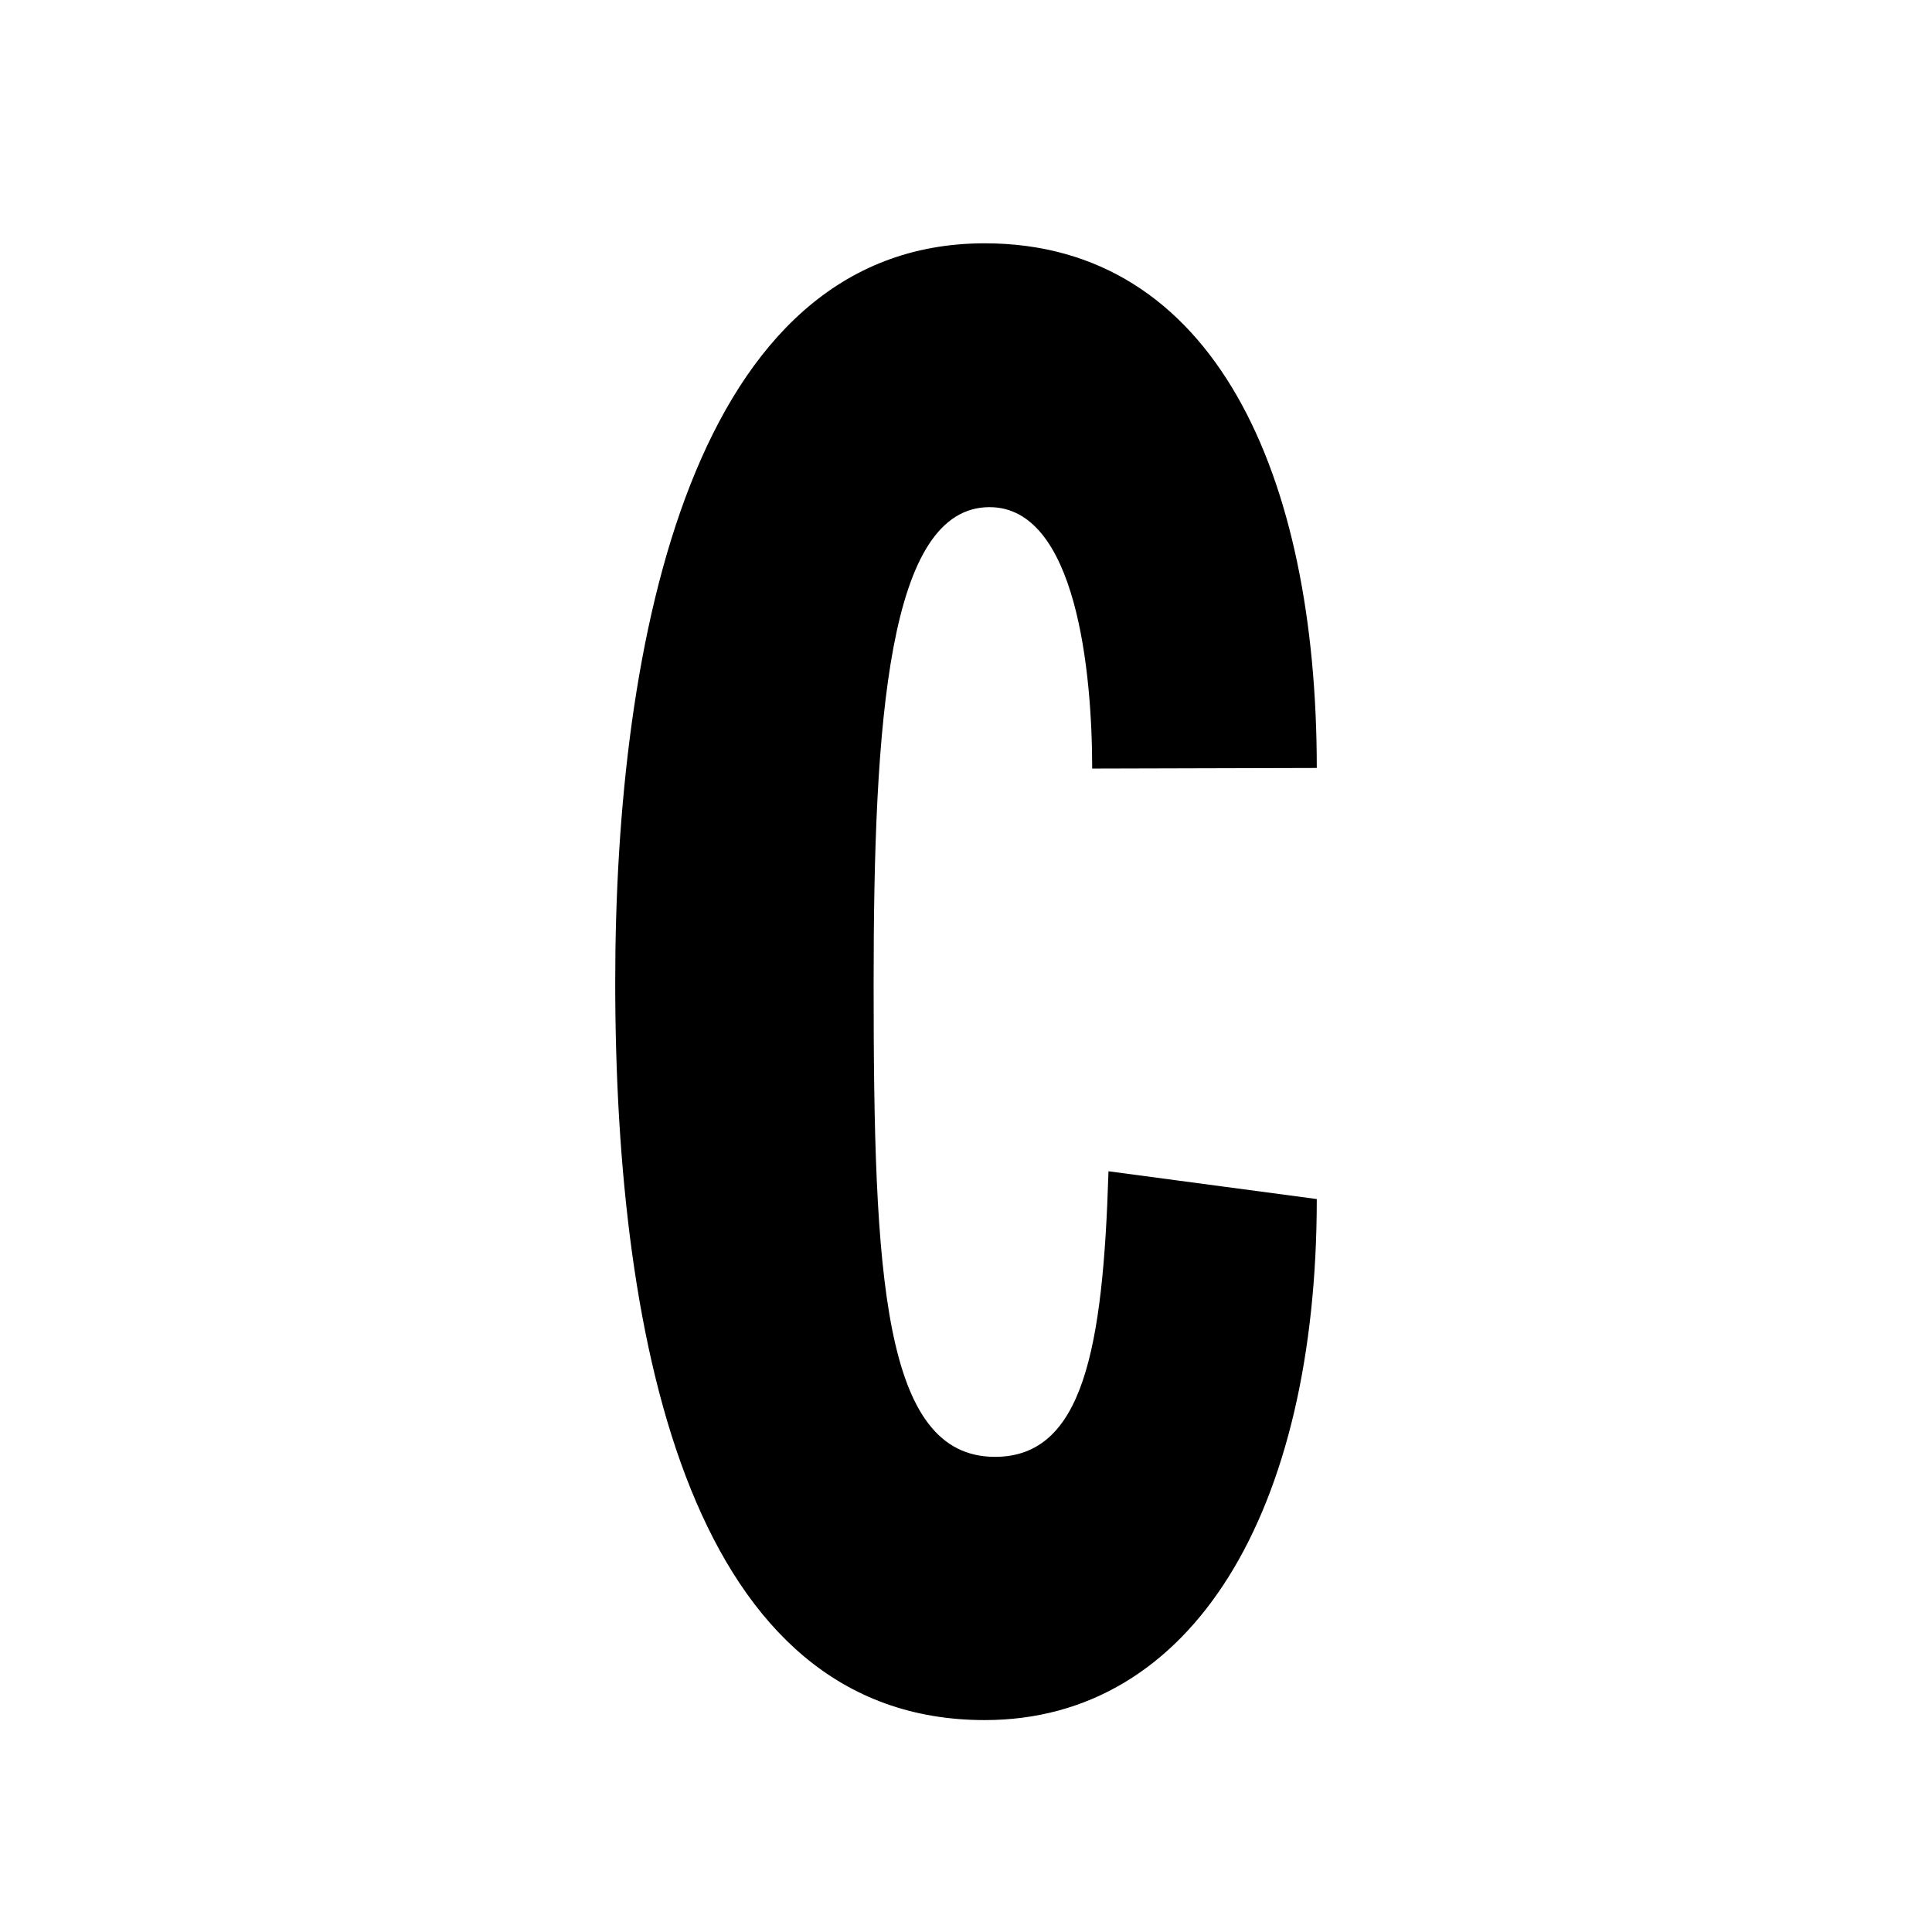 <svg version="1.1" id="Layer_1" xmlns="http://www.w3.org/2000/svg" x="0" y="0" viewBox="0 0 320 320" xml:space="preserve"><path d="M218.1 127.2c0-48.6-17-86.9-55-86.9-48.4 0-61.2 65.8-61.2 122.3 0 61.1 13 122.3 61.2 122.3 34.5 0 55-34.7 55-86.3l-34.5-4.6c-.9 29.4-4.2 47.3-18.8 47.3-18.6 0-20.1-30.1-20.1-78.3 0-43.6 2.4-79 19.2-79 14.4 0 17 27.4 17 43.3l37.2-.1z"/></svg>
